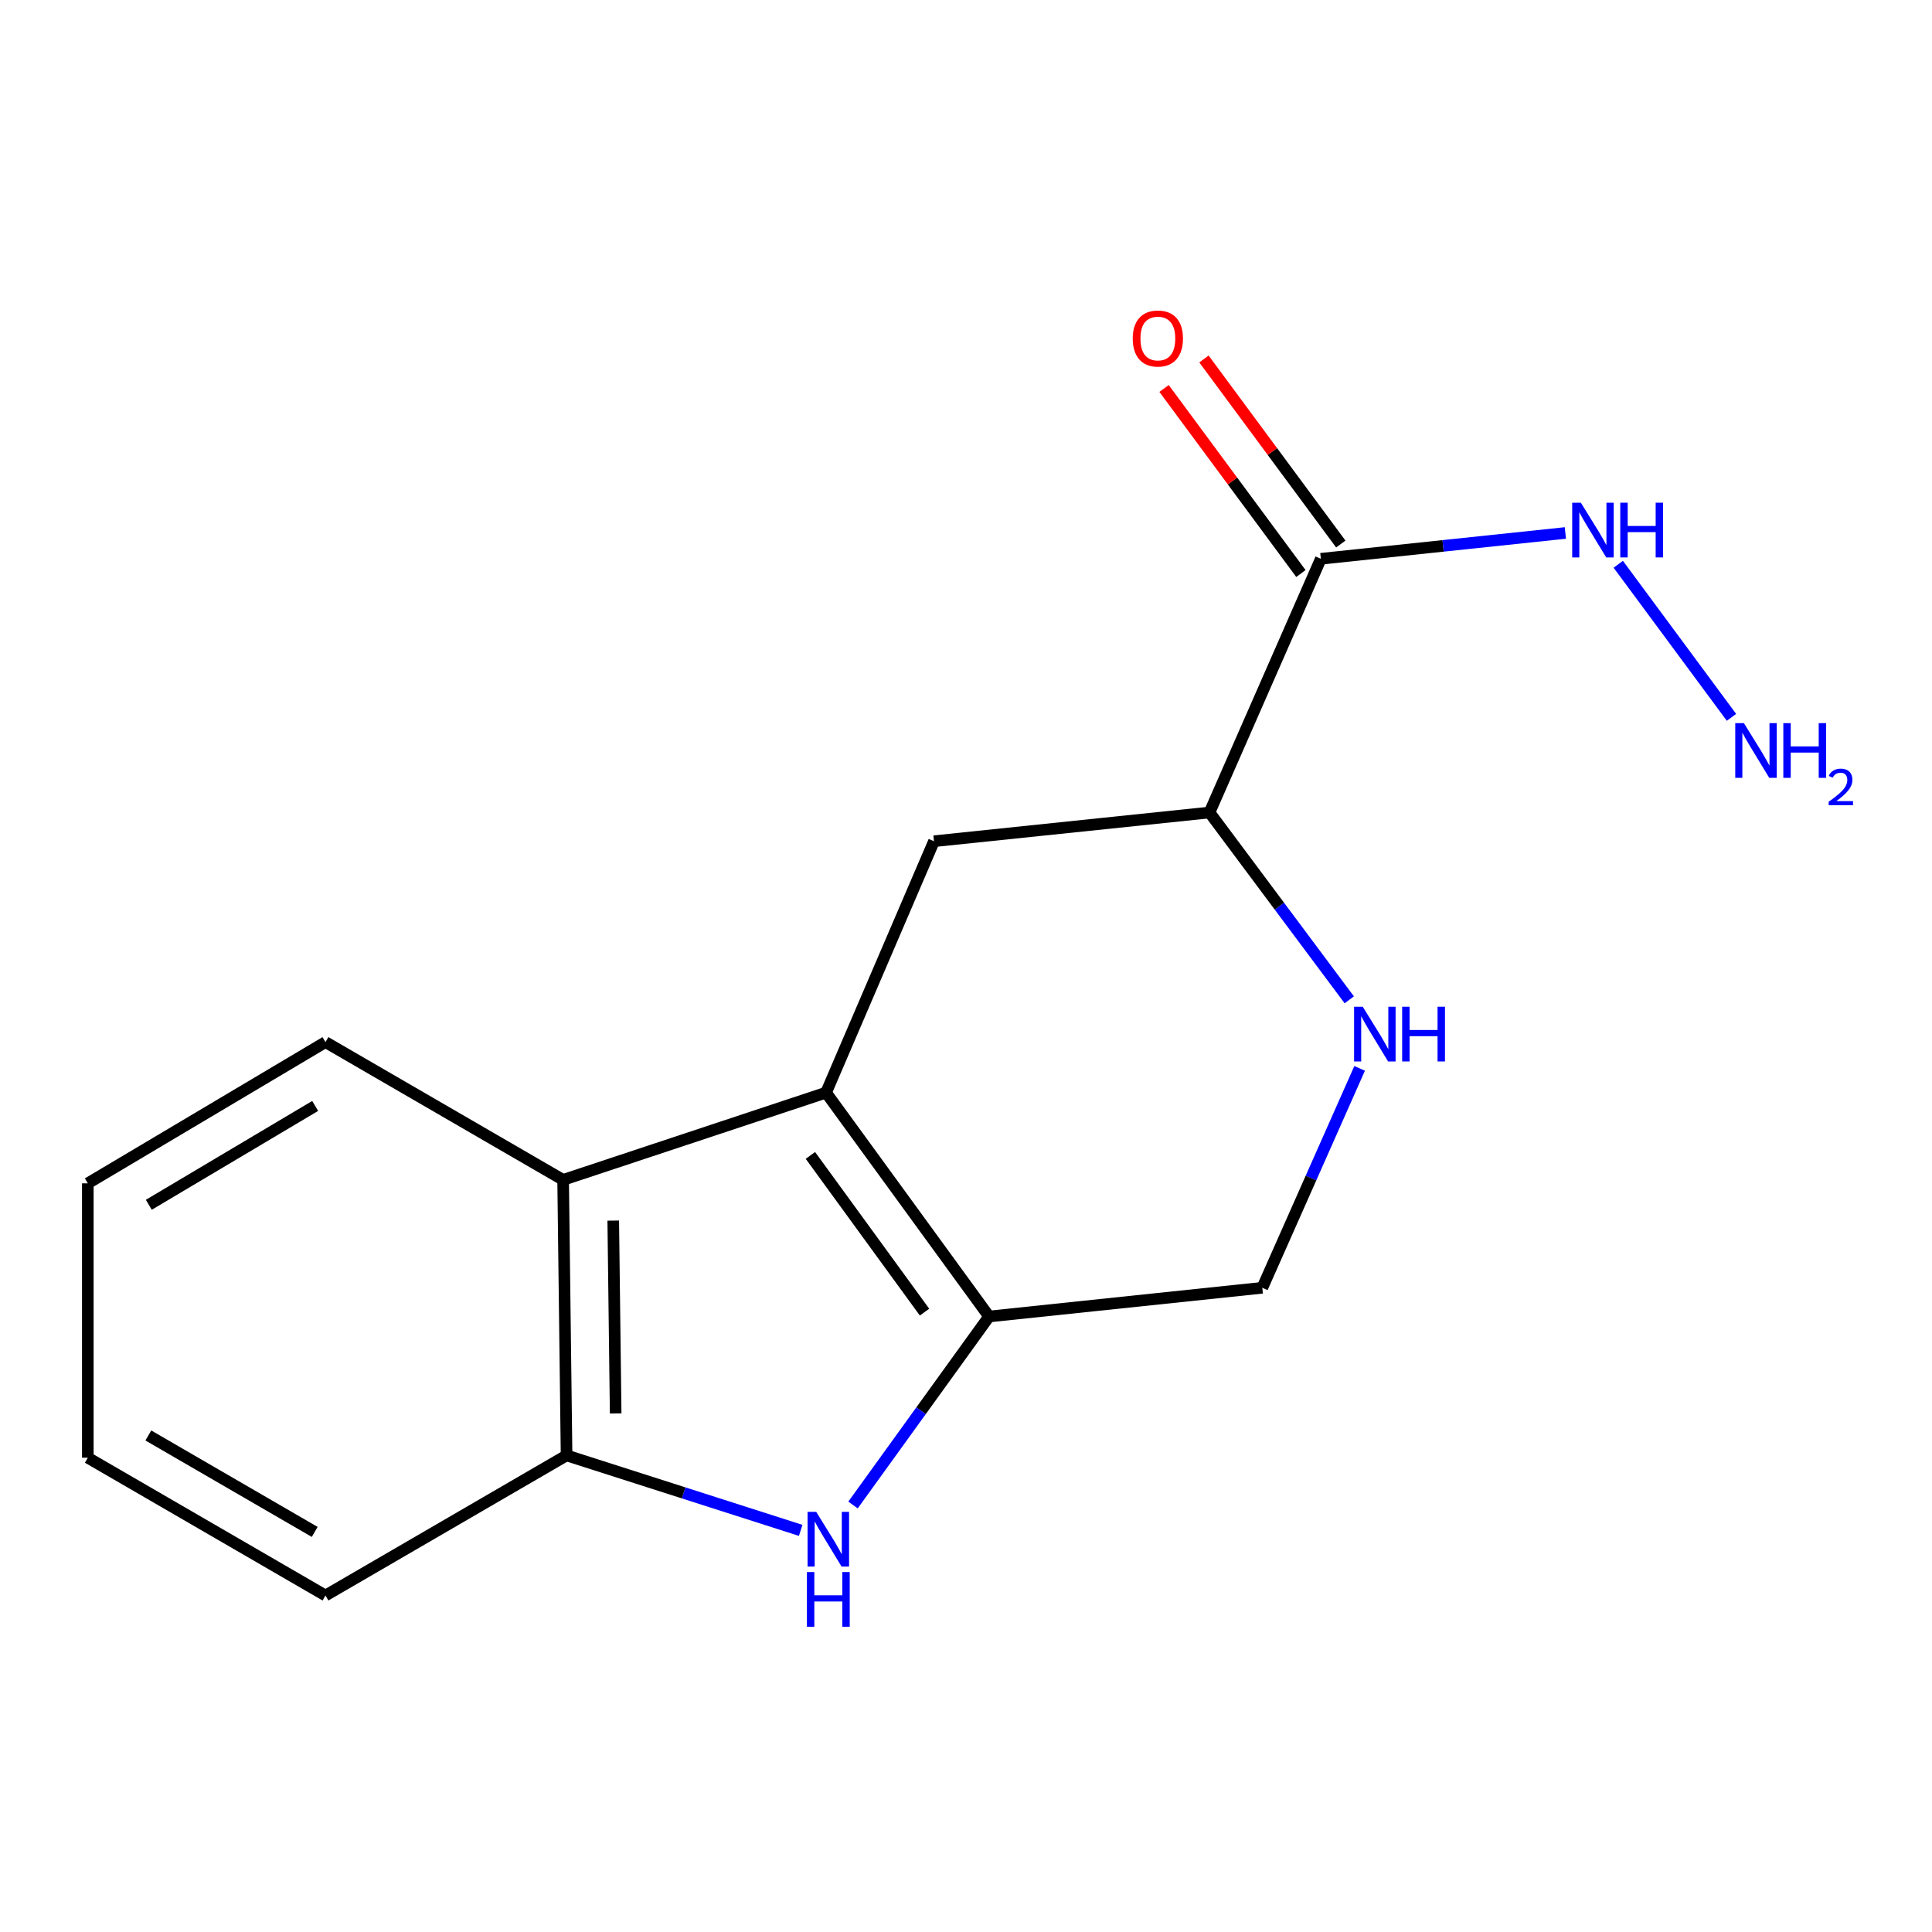 <?xml version='1.0' encoding='iso-8859-1'?>
<svg version='1.1' baseProfile='full'
              xmlns='http://www.w3.org/2000/svg'
                      xmlns:rdkit='http://www.rdkit.org/xml'
                      xmlns:xlink='http://www.w3.org/1999/xlink'
                  xml:space='preserve'
width='1000px' height='1000px' viewBox='0 0 1000 1000'>
<!-- END OF HEADER -->
<rect style='opacity:1.0;fill:#FFFFFF;stroke:none' width='1000' height='1000' x='0' y='0'> </rect>
<path class='bond-0' d='M 427.564,565.543 L 511.943,681.42' style='fill:none;fill-rule:evenodd;stroke:#000000;stroke-width:6px;stroke-linecap:butt;stroke-linejoin:miter;stroke-opacity:1' />
<path class='bond-0' d='M 419.464,598.04 L 478.529,679.154' style='fill:none;fill-rule:evenodd;stroke:#000000;stroke-width:6px;stroke-linecap:butt;stroke-linejoin:miter;stroke-opacity:1' />
<path class='bond-2' d='M 427.564,565.543 L 291.473,610.707' style='fill:none;fill-rule:evenodd;stroke:#000000;stroke-width:6px;stroke-linecap:butt;stroke-linejoin:miter;stroke-opacity:1' />
<path class='bond-3' d='M 427.564,565.543 L 483.427,435.415' style='fill:none;fill-rule:evenodd;stroke:#000000;stroke-width:6px;stroke-linecap:butt;stroke-linejoin:miter;stroke-opacity:1' />
<path class='bond-1' d='M 511.943,681.42 L 476.732,730.202' style='fill:none;fill-rule:evenodd;stroke:#000000;stroke-width:6px;stroke-linecap:butt;stroke-linejoin:miter;stroke-opacity:1' />
<path class='bond-1' d='M 476.732,730.202 L 441.52,778.983' style='fill:none;fill-rule:evenodd;stroke:#0000FF;stroke-width:6px;stroke-linecap:butt;stroke-linejoin:miter;stroke-opacity:1' />
<path class='bond-8' d='M 511.943,681.42 L 653.369,666.556' style='fill:none;fill-rule:evenodd;stroke:#000000;stroke-width:6px;stroke-linecap:butt;stroke-linejoin:miter;stroke-opacity:1' />
<path class='bond-16' d='M 414.438,792.12 L 353.847,772.718' style='fill:none;fill-rule:evenodd;stroke:#0000FF;stroke-width:6px;stroke-linecap:butt;stroke-linejoin:miter;stroke-opacity:1' />
<path class='bond-16' d='M 353.847,772.718 L 293.257,753.317' style='fill:none;fill-rule:evenodd;stroke:#000000;stroke-width:6px;stroke-linecap:butt;stroke-linejoin:miter;stroke-opacity:1' />
<path class='bond-4' d='M 291.473,610.707 L 293.257,753.317' style='fill:none;fill-rule:evenodd;stroke:#000000;stroke-width:6px;stroke-linecap:butt;stroke-linejoin:miter;stroke-opacity:1' />
<path class='bond-4' d='M 317.416,631.777 L 318.665,731.604' style='fill:none;fill-rule:evenodd;stroke:#000000;stroke-width:6px;stroke-linecap:butt;stroke-linejoin:miter;stroke-opacity:1' />
<path class='bond-12' d='M 291.473,610.707 L 168.464,539.395' style='fill:none;fill-rule:evenodd;stroke:#000000;stroke-width:6px;stroke-linecap:butt;stroke-linejoin:miter;stroke-opacity:1' />
<path class='bond-7' d='M 483.427,435.415 L 626.037,420.551' style='fill:none;fill-rule:evenodd;stroke:#000000;stroke-width:6px;stroke-linecap:butt;stroke-linejoin:miter;stroke-opacity:1' />
<path class='bond-13' d='M 293.257,753.317 L 168.464,825.827' style='fill:none;fill-rule:evenodd;stroke:#000000;stroke-width:6px;stroke-linecap:butt;stroke-linejoin:miter;stroke-opacity:1' />
<path class='bond-5' d='M 683.669,289.225 L 626.037,420.551' style='fill:none;fill-rule:evenodd;stroke:#000000;stroke-width:6px;stroke-linecap:butt;stroke-linejoin:miter;stroke-opacity:1' />
<path class='bond-9' d='M 693.992,281.592 L 658.578,233.698' style='fill:none;fill-rule:evenodd;stroke:#000000;stroke-width:6px;stroke-linecap:butt;stroke-linejoin:miter;stroke-opacity:1' />
<path class='bond-9' d='M 658.578,233.698 L 623.164,185.805' style='fill:none;fill-rule:evenodd;stroke:#FF0000;stroke-width:6px;stroke-linecap:butt;stroke-linejoin:miter;stroke-opacity:1' />
<path class='bond-9' d='M 673.345,296.858 L 637.932,248.965' style='fill:none;fill-rule:evenodd;stroke:#000000;stroke-width:6px;stroke-linecap:butt;stroke-linejoin:miter;stroke-opacity:1' />
<path class='bond-9' d='M 637.932,248.965 L 602.518,201.072' style='fill:none;fill-rule:evenodd;stroke:#FF0000;stroke-width:6px;stroke-linecap:butt;stroke-linejoin:miter;stroke-opacity:1' />
<path class='bond-10' d='M 683.669,289.225 L 746.949,282.546' style='fill:none;fill-rule:evenodd;stroke:#000000;stroke-width:6px;stroke-linecap:butt;stroke-linejoin:miter;stroke-opacity:1' />
<path class='bond-10' d='M 746.949,282.546 L 810.229,275.868' style='fill:none;fill-rule:evenodd;stroke:#0000FF;stroke-width:6px;stroke-linecap:butt;stroke-linejoin:miter;stroke-opacity:1' />
<path class='bond-6' d='M 698.379,517.506 L 662.208,469.029' style='fill:none;fill-rule:evenodd;stroke:#0000FF;stroke-width:6px;stroke-linecap:butt;stroke-linejoin:miter;stroke-opacity:1' />
<path class='bond-6' d='M 662.208,469.029 L 626.037,420.551' style='fill:none;fill-rule:evenodd;stroke:#000000;stroke-width:6px;stroke-linecap:butt;stroke-linejoin:miter;stroke-opacity:1' />
<path class='bond-17' d='M 703.74,552.995 L 678.555,609.775' style='fill:none;fill-rule:evenodd;stroke:#0000FF;stroke-width:6px;stroke-linecap:butt;stroke-linejoin:miter;stroke-opacity:1' />
<path class='bond-17' d='M 678.555,609.775 L 653.369,666.556' style='fill:none;fill-rule:evenodd;stroke:#000000;stroke-width:6px;stroke-linecap:butt;stroke-linejoin:miter;stroke-opacity:1' />
<path class='bond-11' d='M 837.608,292.068 L 896.212,371.297' style='fill:none;fill-rule:evenodd;stroke:#0000FF;stroke-width:6px;stroke-linecap:butt;stroke-linejoin:miter;stroke-opacity:1' />
<path class='bond-14' d='M 168.464,539.395 L 45.455,612.49' style='fill:none;fill-rule:evenodd;stroke:#000000;stroke-width:6px;stroke-linecap:butt;stroke-linejoin:miter;stroke-opacity:1' />
<path class='bond-14' d='M 163.13,572.434 L 77.023,623.6' style='fill:none;fill-rule:evenodd;stroke:#000000;stroke-width:6px;stroke-linecap:butt;stroke-linejoin:miter;stroke-opacity:1' />
<path class='bond-18' d='M 168.464,825.827 L 45.455,754.515' style='fill:none;fill-rule:evenodd;stroke:#000000;stroke-width:6px;stroke-linecap:butt;stroke-linejoin:miter;stroke-opacity:1' />
<path class='bond-18' d='M 162.891,792.916 L 76.784,742.998' style='fill:none;fill-rule:evenodd;stroke:#000000;stroke-width:6px;stroke-linecap:butt;stroke-linejoin:miter;stroke-opacity:1' />
<path class='bond-15' d='M 45.455,612.49 L 45.455,754.515' style='fill:none;fill-rule:evenodd;stroke:#000000;stroke-width:6px;stroke-linecap:butt;stroke-linejoin:miter;stroke-opacity:1' />
<path  class='atom-2' d='M 422.474 782.538
L 431.754 797.538
Q 432.674 799.018, 434.154 801.698
Q 435.634 804.378, 435.714 804.538
L 435.714 782.538
L 439.474 782.538
L 439.474 810.858
L 435.594 810.858
L 425.634 794.458
Q 424.474 792.538, 423.234 790.338
Q 422.034 788.138, 421.674 787.458
L 421.674 810.858
L 417.994 810.858
L 417.994 782.538
L 422.474 782.538
' fill='#0000FF'/>
<path  class='atom-2' d='M 417.654 813.69
L 421.494 813.69
L 421.494 825.73
L 435.974 825.73
L 435.974 813.69
L 439.814 813.69
L 439.814 842.01
L 435.974 842.01
L 435.974 828.93
L 421.494 828.93
L 421.494 842.01
L 417.654 842.01
L 417.654 813.69
' fill='#0000FF'/>
<path  class='atom-7' d='M 705.354 521.084
L 714.634 536.084
Q 715.554 537.564, 717.034 540.244
Q 718.514 542.924, 718.594 543.084
L 718.594 521.084
L 722.354 521.084
L 722.354 549.404
L 718.474 549.404
L 708.514 533.004
Q 707.354 531.084, 706.114 528.884
Q 704.914 526.684, 704.554 526.004
L 704.554 549.404
L 700.874 549.404
L 700.874 521.084
L 705.354 521.084
' fill='#0000FF'/>
<path  class='atom-7' d='M 725.754 521.084
L 729.594 521.084
L 729.594 533.124
L 744.074 533.124
L 744.074 521.084
L 747.914 521.084
L 747.914 549.404
L 744.074 549.404
L 744.074 536.324
L 729.594 536.324
L 729.594 549.404
L 725.754 549.404
L 725.754 521.084
' fill='#0000FF'/>
<path  class='atom-10' d='M 586.304 175.211
Q 586.304 168.411, 589.664 164.611
Q 593.024 160.811, 599.304 160.811
Q 605.584 160.811, 608.944 164.611
Q 612.304 168.411, 612.304 175.211
Q 612.304 182.091, 608.904 186.011
Q 605.504 189.891, 599.304 189.891
Q 593.064 189.891, 589.664 186.011
Q 586.304 182.131, 586.304 175.211
M 599.304 186.691
Q 603.624 186.691, 605.944 183.811
Q 608.304 180.891, 608.304 175.211
Q 608.304 169.651, 605.944 166.851
Q 603.624 164.011, 599.304 164.011
Q 594.984 164.011, 592.624 166.811
Q 590.304 169.611, 590.304 175.211
Q 590.304 180.931, 592.624 183.811
Q 594.984 186.691, 599.304 186.691
' fill='#FF0000'/>
<path  class='atom-11' d='M 818.25 260.2
L 827.53 275.2
Q 828.45 276.68, 829.93 279.36
Q 831.41 282.04, 831.49 282.2
L 831.49 260.2
L 835.25 260.2
L 835.25 288.52
L 831.37 288.52
L 821.41 272.12
Q 820.25 270.2, 819.01 268
Q 817.81 265.8, 817.45 265.12
L 817.45 288.52
L 813.77 288.52
L 813.77 260.2
L 818.25 260.2
' fill='#0000FF'/>
<path  class='atom-11' d='M 838.65 260.2
L 842.49 260.2
L 842.49 272.24
L 856.97 272.24
L 856.97 260.2
L 860.81 260.2
L 860.81 288.52
L 856.97 288.52
L 856.97 275.44
L 842.49 275.44
L 842.49 288.52
L 838.65 288.52
L 838.65 260.2
' fill='#0000FF'/>
<path  class='atom-12' d='M 902.643 374.294
L 911.923 389.294
Q 912.843 390.774, 914.323 393.454
Q 915.803 396.134, 915.883 396.294
L 915.883 374.294
L 919.643 374.294
L 919.643 402.614
L 915.763 402.614
L 905.803 386.214
Q 904.643 384.294, 903.403 382.094
Q 902.203 379.894, 901.843 379.214
L 901.843 402.614
L 898.163 402.614
L 898.163 374.294
L 902.643 374.294
' fill='#0000FF'/>
<path  class='atom-12' d='M 923.043 374.294
L 926.883 374.294
L 926.883 386.334
L 941.363 386.334
L 941.363 374.294
L 945.203 374.294
L 945.203 402.614
L 941.363 402.614
L 941.363 389.534
L 926.883 389.534
L 926.883 402.614
L 923.043 402.614
L 923.043 374.294
' fill='#0000FF'/>
<path  class='atom-12' d='M 946.576 401.62
Q 947.262 399.852, 948.899 398.875
Q 950.536 397.872, 952.806 397.872
Q 955.631 397.872, 957.215 399.403
Q 958.799 400.934, 958.799 403.653
Q 958.799 406.425, 956.74 409.012
Q 954.707 411.6, 950.483 414.662
L 959.116 414.662
L 959.116 416.774
L 946.523 416.774
L 946.523 415.005
Q 950.008 412.524, 952.067 410.676
Q 954.153 408.828, 955.156 407.164
Q 956.159 405.501, 956.159 403.785
Q 956.159 401.99, 955.261 400.987
Q 954.364 399.984, 952.806 399.984
Q 951.301 399.984, 950.298 400.591
Q 949.295 401.198, 948.582 402.544
L 946.576 401.62
' fill='#0000FF'/>
</svg>
